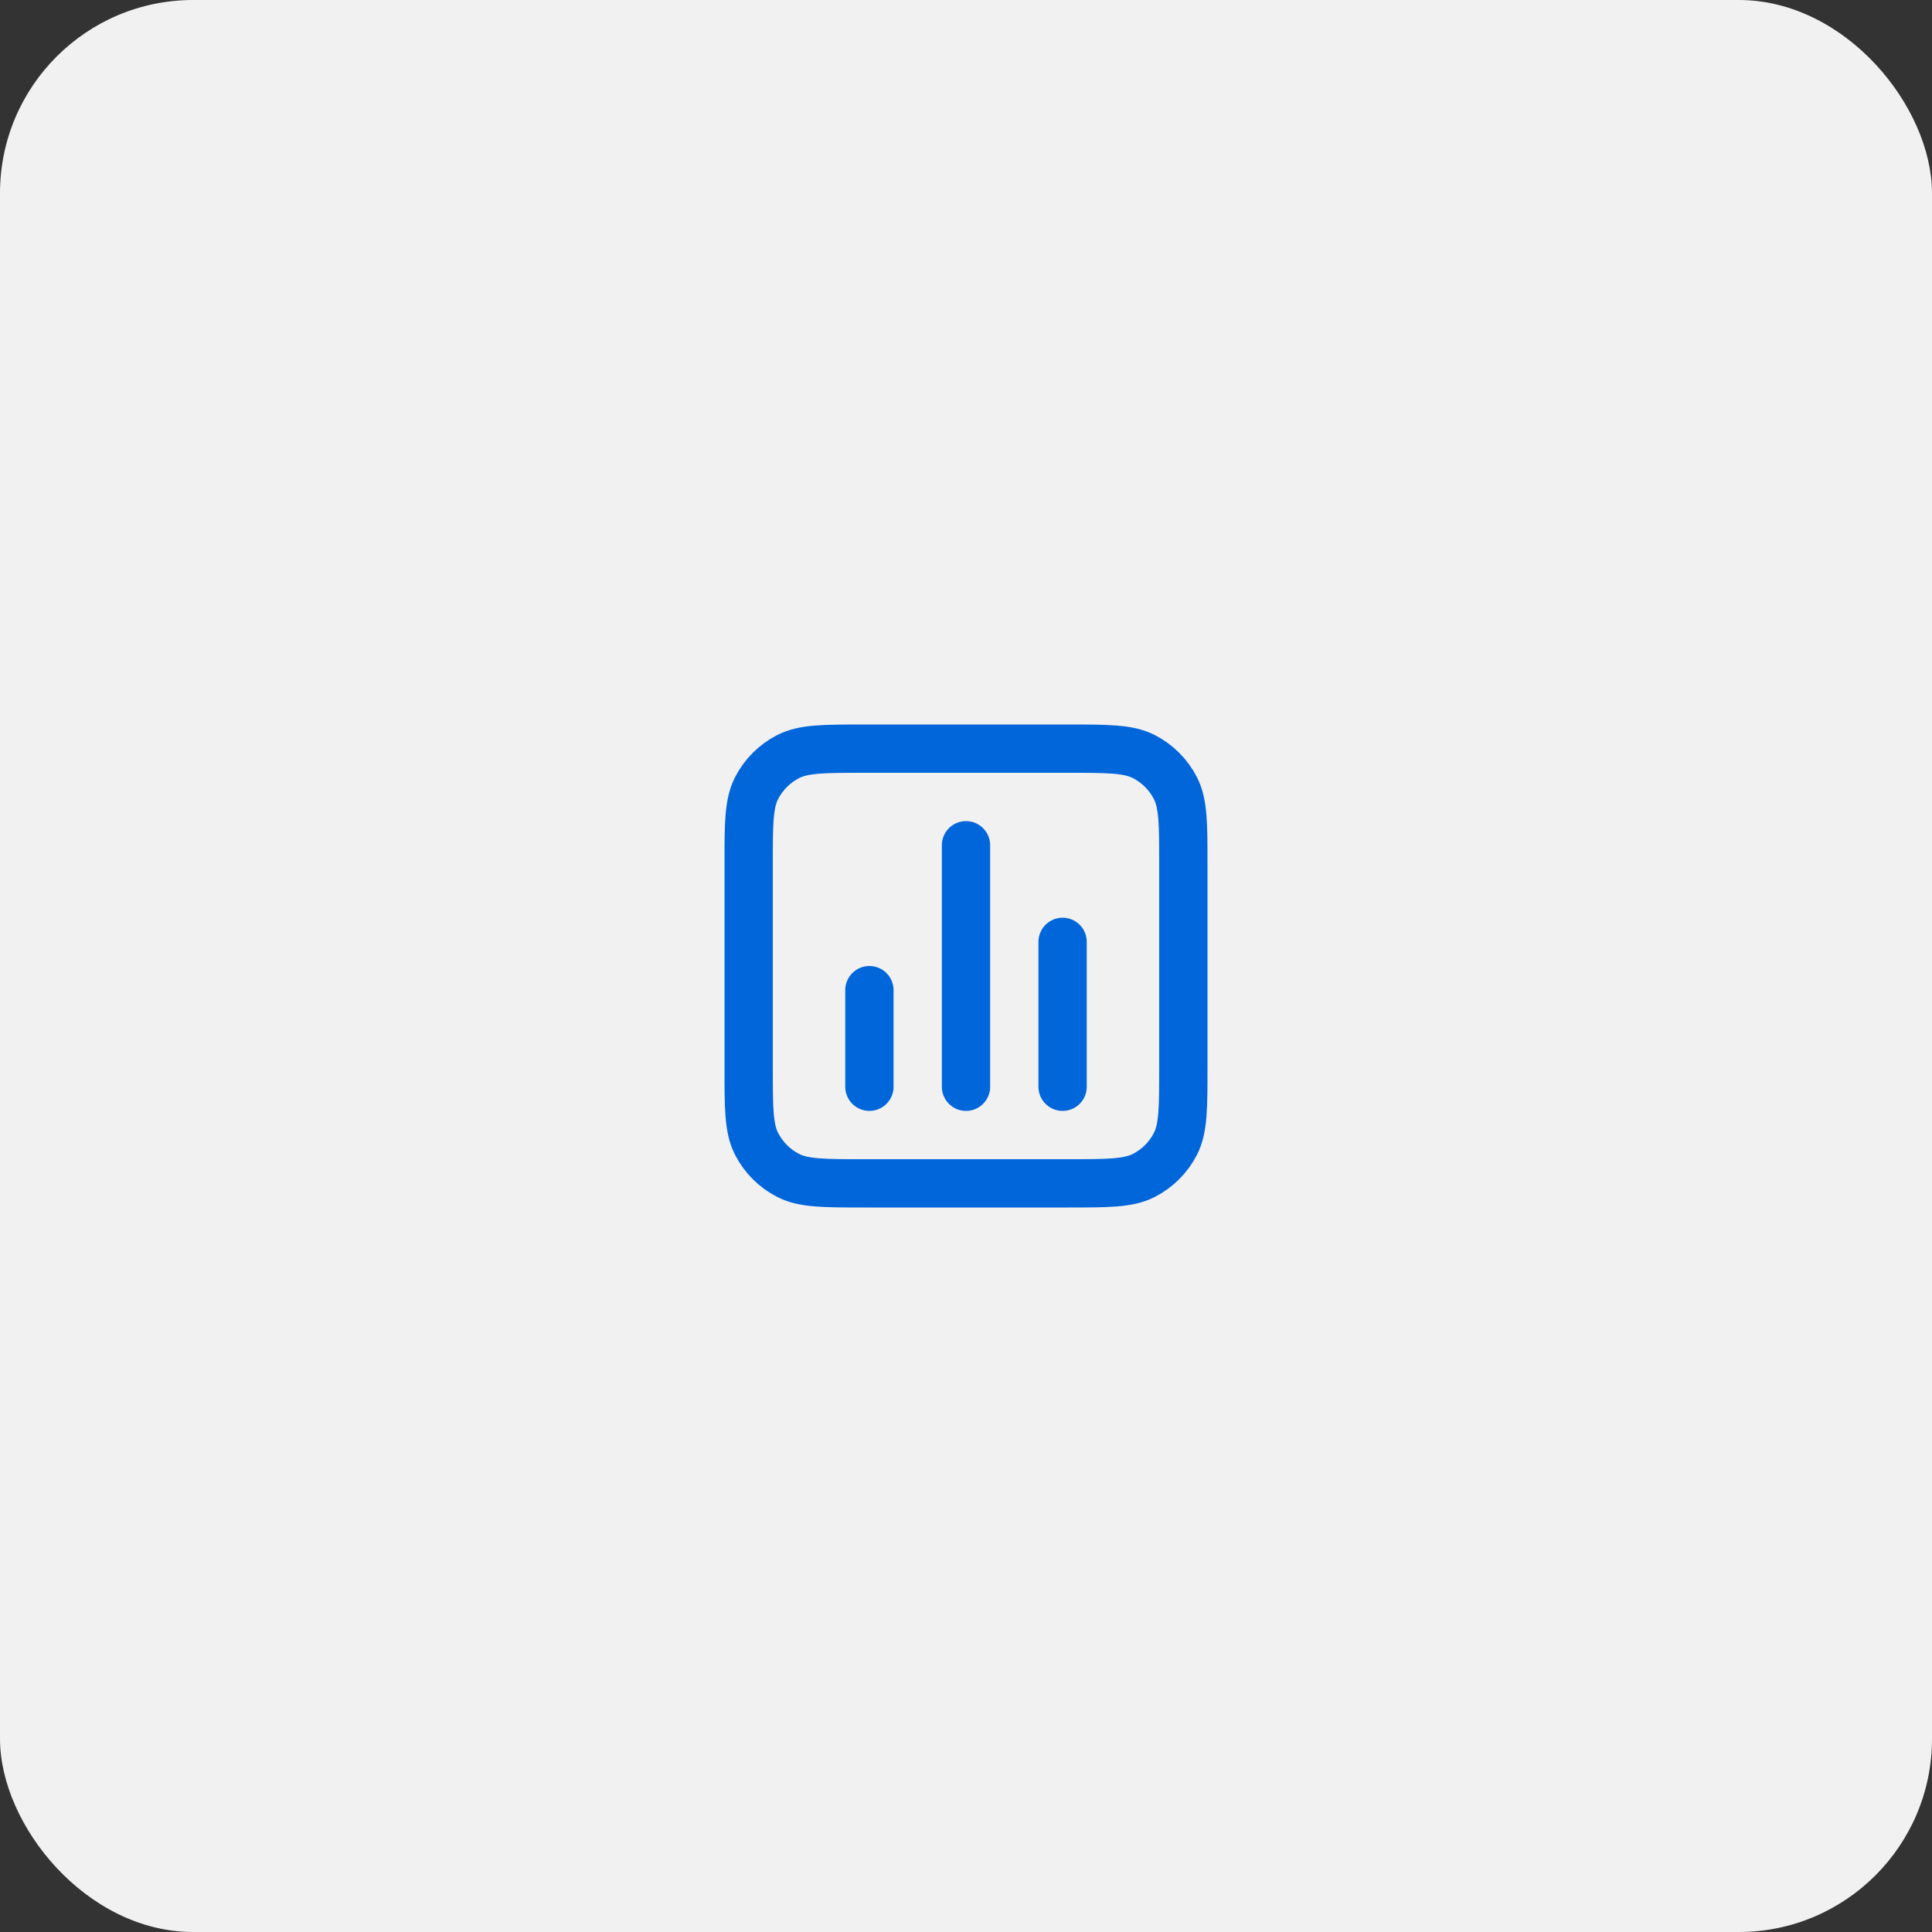 <svg width="80" height="80" viewBox="0 0 80 80" fill="none" xmlns="http://www.w3.org/2000/svg">
<rect x="0" y="0" width="80" height="80" fill="#333333" stroke="none"/>
<g clip-path="url(#clip0_7041_12802)">
<rect width="80" height="80" rx="8" fill="#F1F1F1"/>
<path d="M36 41V45M44 39V45M40 35V45M35.8 49H44.2C45.88 49 46.72 49 47.362 48.673C47.926 48.385 48.385 47.926 48.673 47.362C49 46.72 49 45.88 49 44.2V35.8C49 34.12 49 33.28 48.673 32.638C48.385 32.074 47.926 31.615 47.362 31.327C46.72 31 45.88 31 44.2 31H35.8C34.12 31 33.28 31 32.638 31.327C32.074 31.615 31.615 32.074 31.327 32.638C31 33.28 31 34.12 31 35.8V44.2C31 45.88 31 46.72 31.327 47.362C31.615 47.926 32.074 48.385 32.638 48.673C33.28 49 34.12 49 35.8 49Z" stroke="#0266DB" stroke-width="2" stroke-linecap="round" stroke-linejoin="round"/>
</g>
<defs>
<clipPath id="clip0_7041_12802">
<rect width="80" height="80" rx="8" fill="white"/>
</clipPath>
</defs>
</svg>

